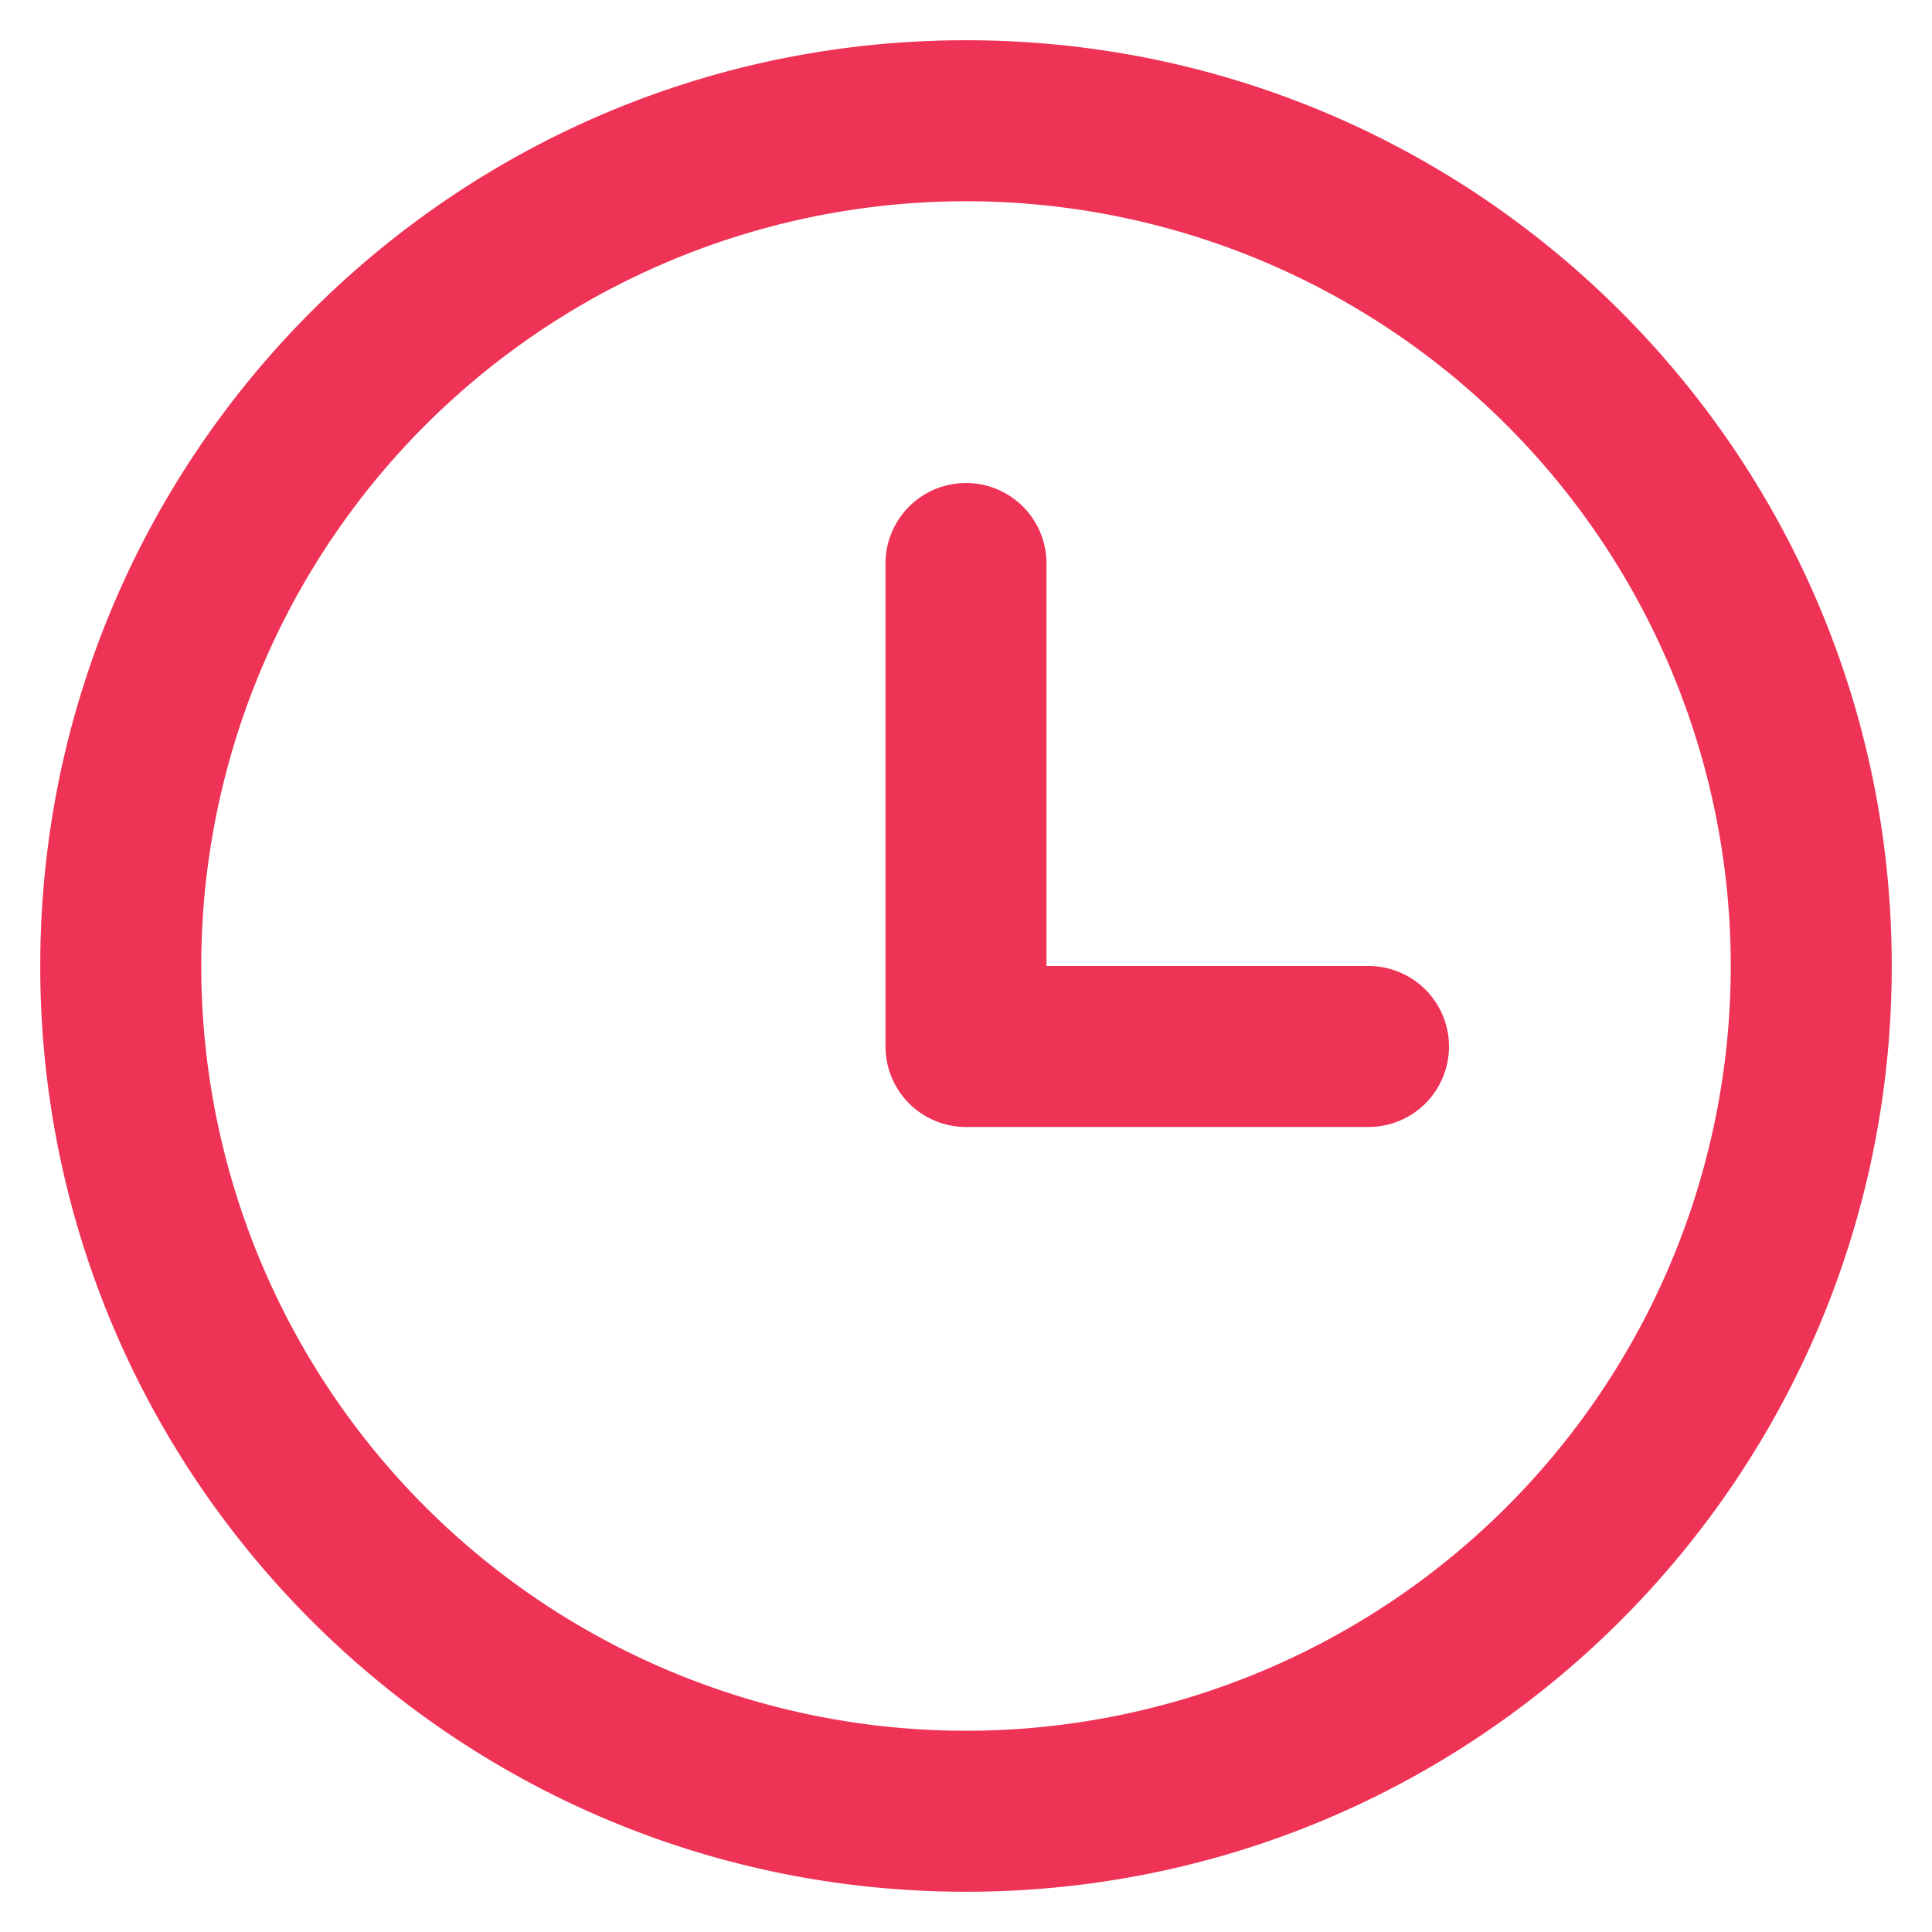 <svg xmlns="http://www.w3.org/2000/svg" width="64" height="64" fill="none" stroke="#ee3356" stroke-width="0" viewBox="0 0 24 24">
  <path fill="#ee3356" fill-rule="evenodd" d="M2.5 12a9.5 9.5 0 1 1 19 0 9.5 9.5 0 0 1-19 0zM12 .5C5.649.5.5 5.649.5 12S5.649 23.5 12 23.5 23.5 18.351 23.5 12 18.351.5 12 .5zM11 7a1 1 0 1 1 2 0v5h4a1 1 0 1 1 0 2h-5a1 1 0 0 1-1-1V7z" clip-rule="evenodd"/>
</svg>
